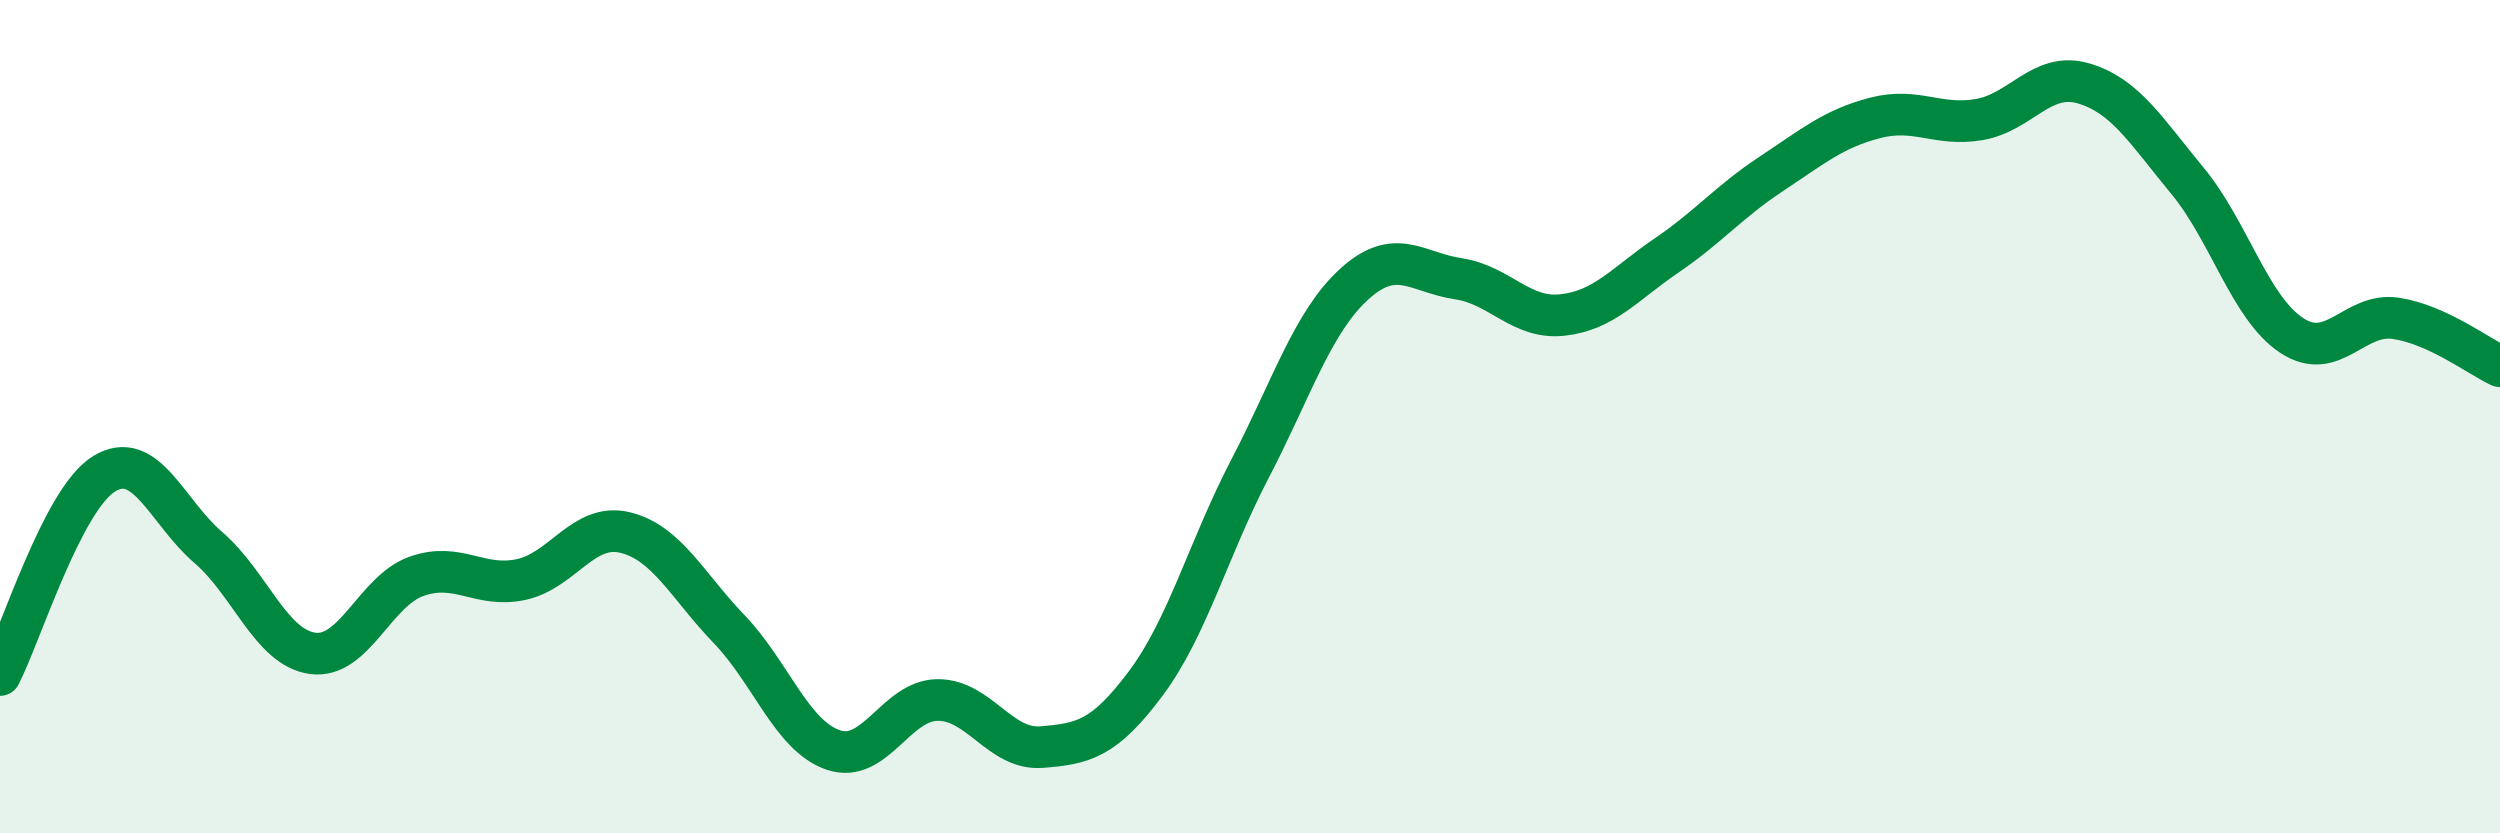 
    <svg width="60" height="20" viewBox="0 0 60 20" xmlns="http://www.w3.org/2000/svg">
      <path
        d="M 0,16.2 C 0.5,15.23 1.5,11.98 2.5,11.37 C 3.5,10.76 4,12.28 5,13.14 C 6,14 6.5,15.54 7.5,15.68 C 8.5,15.82 9,14.18 10,13.83 C 11,13.48 11.5,14.12 12.5,13.91 C 13.5,13.7 14,12.54 15,12.78 C 16,13.02 16.5,14.06 17.5,15.1 C 18.5,16.14 19,17.66 20,18 C 21,18.34 21.5,16.81 22.5,16.8 C 23.5,16.79 24,18.01 25,17.93 C 26,17.85 26.5,17.74 27.5,16.4 C 28.5,15.06 29,13.17 30,11.25 C 31,9.33 31.5,7.73 32.5,6.82 C 33.5,5.91 34,6.54 35,6.69 C 36,6.84 36.5,7.67 37.5,7.56 C 38.5,7.45 39,6.81 40,6.13 C 41,5.45 41.5,4.84 42.5,4.18 C 43.5,3.52 44,3.09 45,2.83 C 46,2.57 46.5,3.04 47.5,2.87 C 48.5,2.7 49,1.71 50,2 C 51,2.29 51.5,3.13 52.5,4.34 C 53.5,5.55 54,7.39 55,8.05 C 56,8.71 56.5,7.49 57.5,7.64 C 58.5,7.79 59.5,8.56 60,8.79L60 20L0 20Z"
        fill="#008740"
        opacity="0.1"
        stroke-linecap="round"
        stroke-linejoin="round"
      />
      <path
        d="M 0,16.2 C 0.5,15.23 1.5,11.98 2.5,11.37 C 3.5,10.76 4,12.28 5,13.14 C 6,14 6.5,15.54 7.5,15.68 C 8.5,15.82 9,14.18 10,13.83 C 11,13.48 11.5,14.12 12.5,13.91 C 13.5,13.7 14,12.54 15,12.78 C 16,13.02 16.5,14.06 17.5,15.1 C 18.5,16.14 19,17.66 20,18 C 21,18.34 21.5,16.81 22.5,16.8 C 23.5,16.79 24,18.01 25,17.93 C 26,17.85 26.5,17.74 27.5,16.4 C 28.5,15.06 29,13.17 30,11.25 C 31,9.33 31.5,7.73 32.5,6.82 C 33.5,5.91 34,6.54 35,6.69 C 36,6.84 36.5,7.67 37.5,7.56 C 38.5,7.45 39,6.81 40,6.13 C 41,5.45 41.5,4.84 42.5,4.18 C 43.5,3.52 44,3.09 45,2.83 C 46,2.57 46.5,3.04 47.5,2.87 C 48.5,2.7 49,1.71 50,2 C 51,2.29 51.5,3.13 52.5,4.34 C 53.5,5.55 54,7.39 55,8.05 C 56,8.71 56.5,7.49 57.5,7.64 C 58.5,7.79 59.5,8.56 60,8.79"
        stroke="#008740"
        stroke-width="1"
        fill="none"
        stroke-linecap="round"
        stroke-linejoin="round"
      />
    </svg>
  